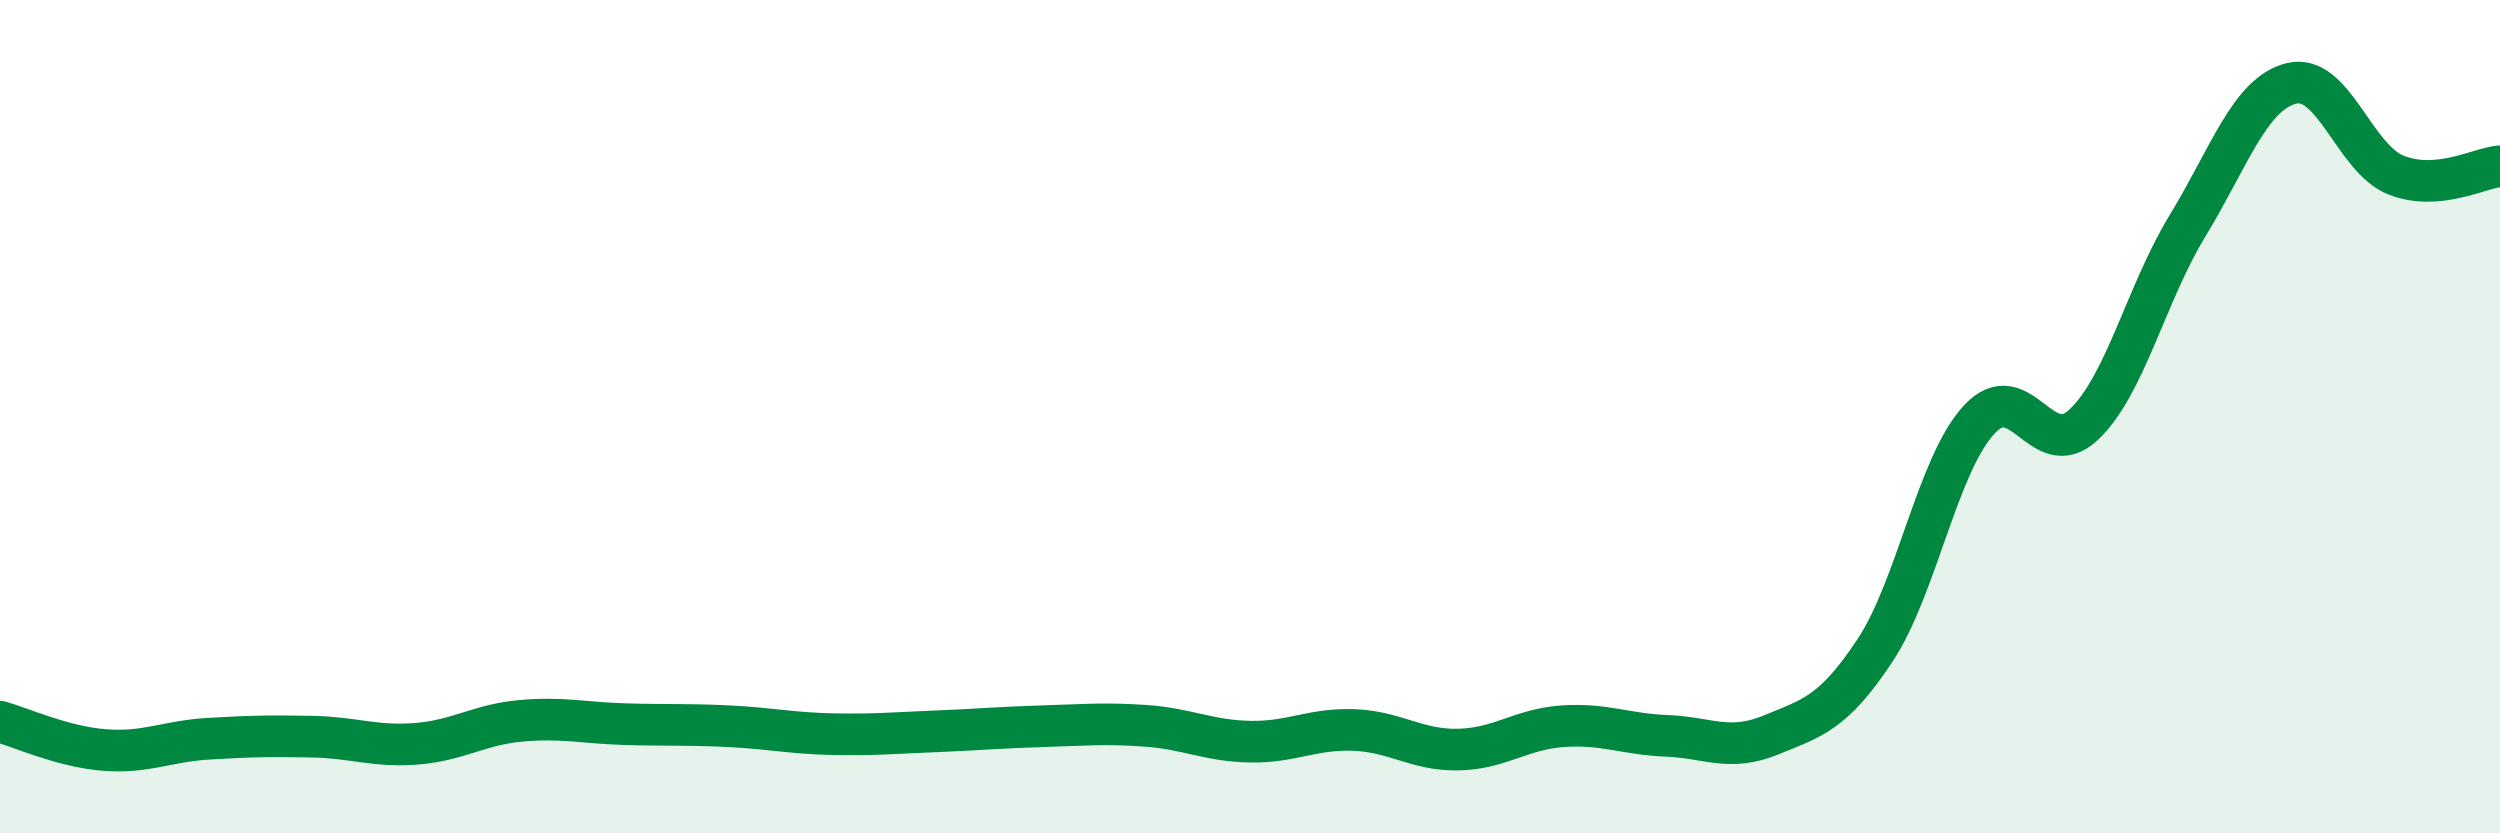 
    <svg width="60" height="20" viewBox="0 0 60 20" xmlns="http://www.w3.org/2000/svg">
      <path
        d="M 0,17.32 C 0.5,17.46 1.5,17.92 2.5,18 C 3.5,18.08 4,17.79 5,17.73 C 6,17.67 6.5,17.66 7.5,17.68 C 8.5,17.7 9,17.93 10,17.85 C 11,17.77 11.5,17.39 12.5,17.3 C 13.5,17.21 14,17.35 15,17.38 C 16,17.41 16.5,17.38 17.5,17.43 C 18.5,17.48 19,17.6 20,17.62 C 21,17.64 21.5,17.59 22.5,17.55 C 23.5,17.51 24,17.46 25,17.43 C 26,17.4 26.5,17.35 27.5,17.42 C 28.5,17.49 29,17.78 30,17.8 C 31,17.82 31.5,17.48 32.5,17.52 C 33.5,17.56 34,18.01 35,17.99 C 36,17.97 36.5,17.5 37.5,17.43 C 38.5,17.36 39,17.62 40,17.66 C 41,17.7 41.5,18.05 42.5,17.64 C 43.5,17.23 44,17.12 45,15.61 C 46,14.1 46.5,11.15 47.5,10.07 C 48.5,8.99 49,11.13 50,10.2 C 51,9.27 51.5,7.06 52.5,5.42 C 53.5,3.78 54,2.24 55,2 C 56,1.76 56.5,3.8 57.5,4.2 C 58.5,4.6 59.5,4.03 60,3.99L60 20L0 20Z"
        fill="#008740"
        opacity="0.1"
        stroke-linecap="round"
        stroke-linejoin="round"
      />
      <path
        d="M 0,17.32 C 0.5,17.46 1.5,17.92 2.5,18 C 3.5,18.08 4,17.79 5,17.73 C 6,17.67 6.5,17.66 7.5,17.68 C 8.5,17.7 9,17.93 10,17.85 C 11,17.77 11.5,17.39 12.5,17.3 C 13.5,17.21 14,17.35 15,17.38 C 16,17.41 16.5,17.38 17.5,17.43 C 18.5,17.48 19,17.6 20,17.62 C 21,17.64 21.5,17.59 22.5,17.55 C 23.5,17.51 24,17.46 25,17.43 C 26,17.4 26.5,17.35 27.5,17.42 C 28.5,17.49 29,17.78 30,17.8 C 31,17.82 31.5,17.48 32.5,17.52 C 33.5,17.56 34,18.01 35,17.99 C 36,17.97 36.5,17.5 37.5,17.43 C 38.5,17.36 39,17.62 40,17.66 C 41,17.7 41.5,18.05 42.5,17.64 C 43.5,17.23 44,17.12 45,15.61 C 46,14.1 46.5,11.15 47.5,10.07 C 48.5,8.99 49,11.13 50,10.2 C 51,9.27 51.5,7.06 52.5,5.42 C 53.5,3.78 54,2.24 55,2 C 56,1.76 56.5,3.8 57.5,4.2 C 58.5,4.6 59.5,4.03 60,3.99"
        stroke="#008740"
        stroke-width="1"
        fill="none"
        stroke-linecap="round"
        stroke-linejoin="round"
      />
    </svg>
  